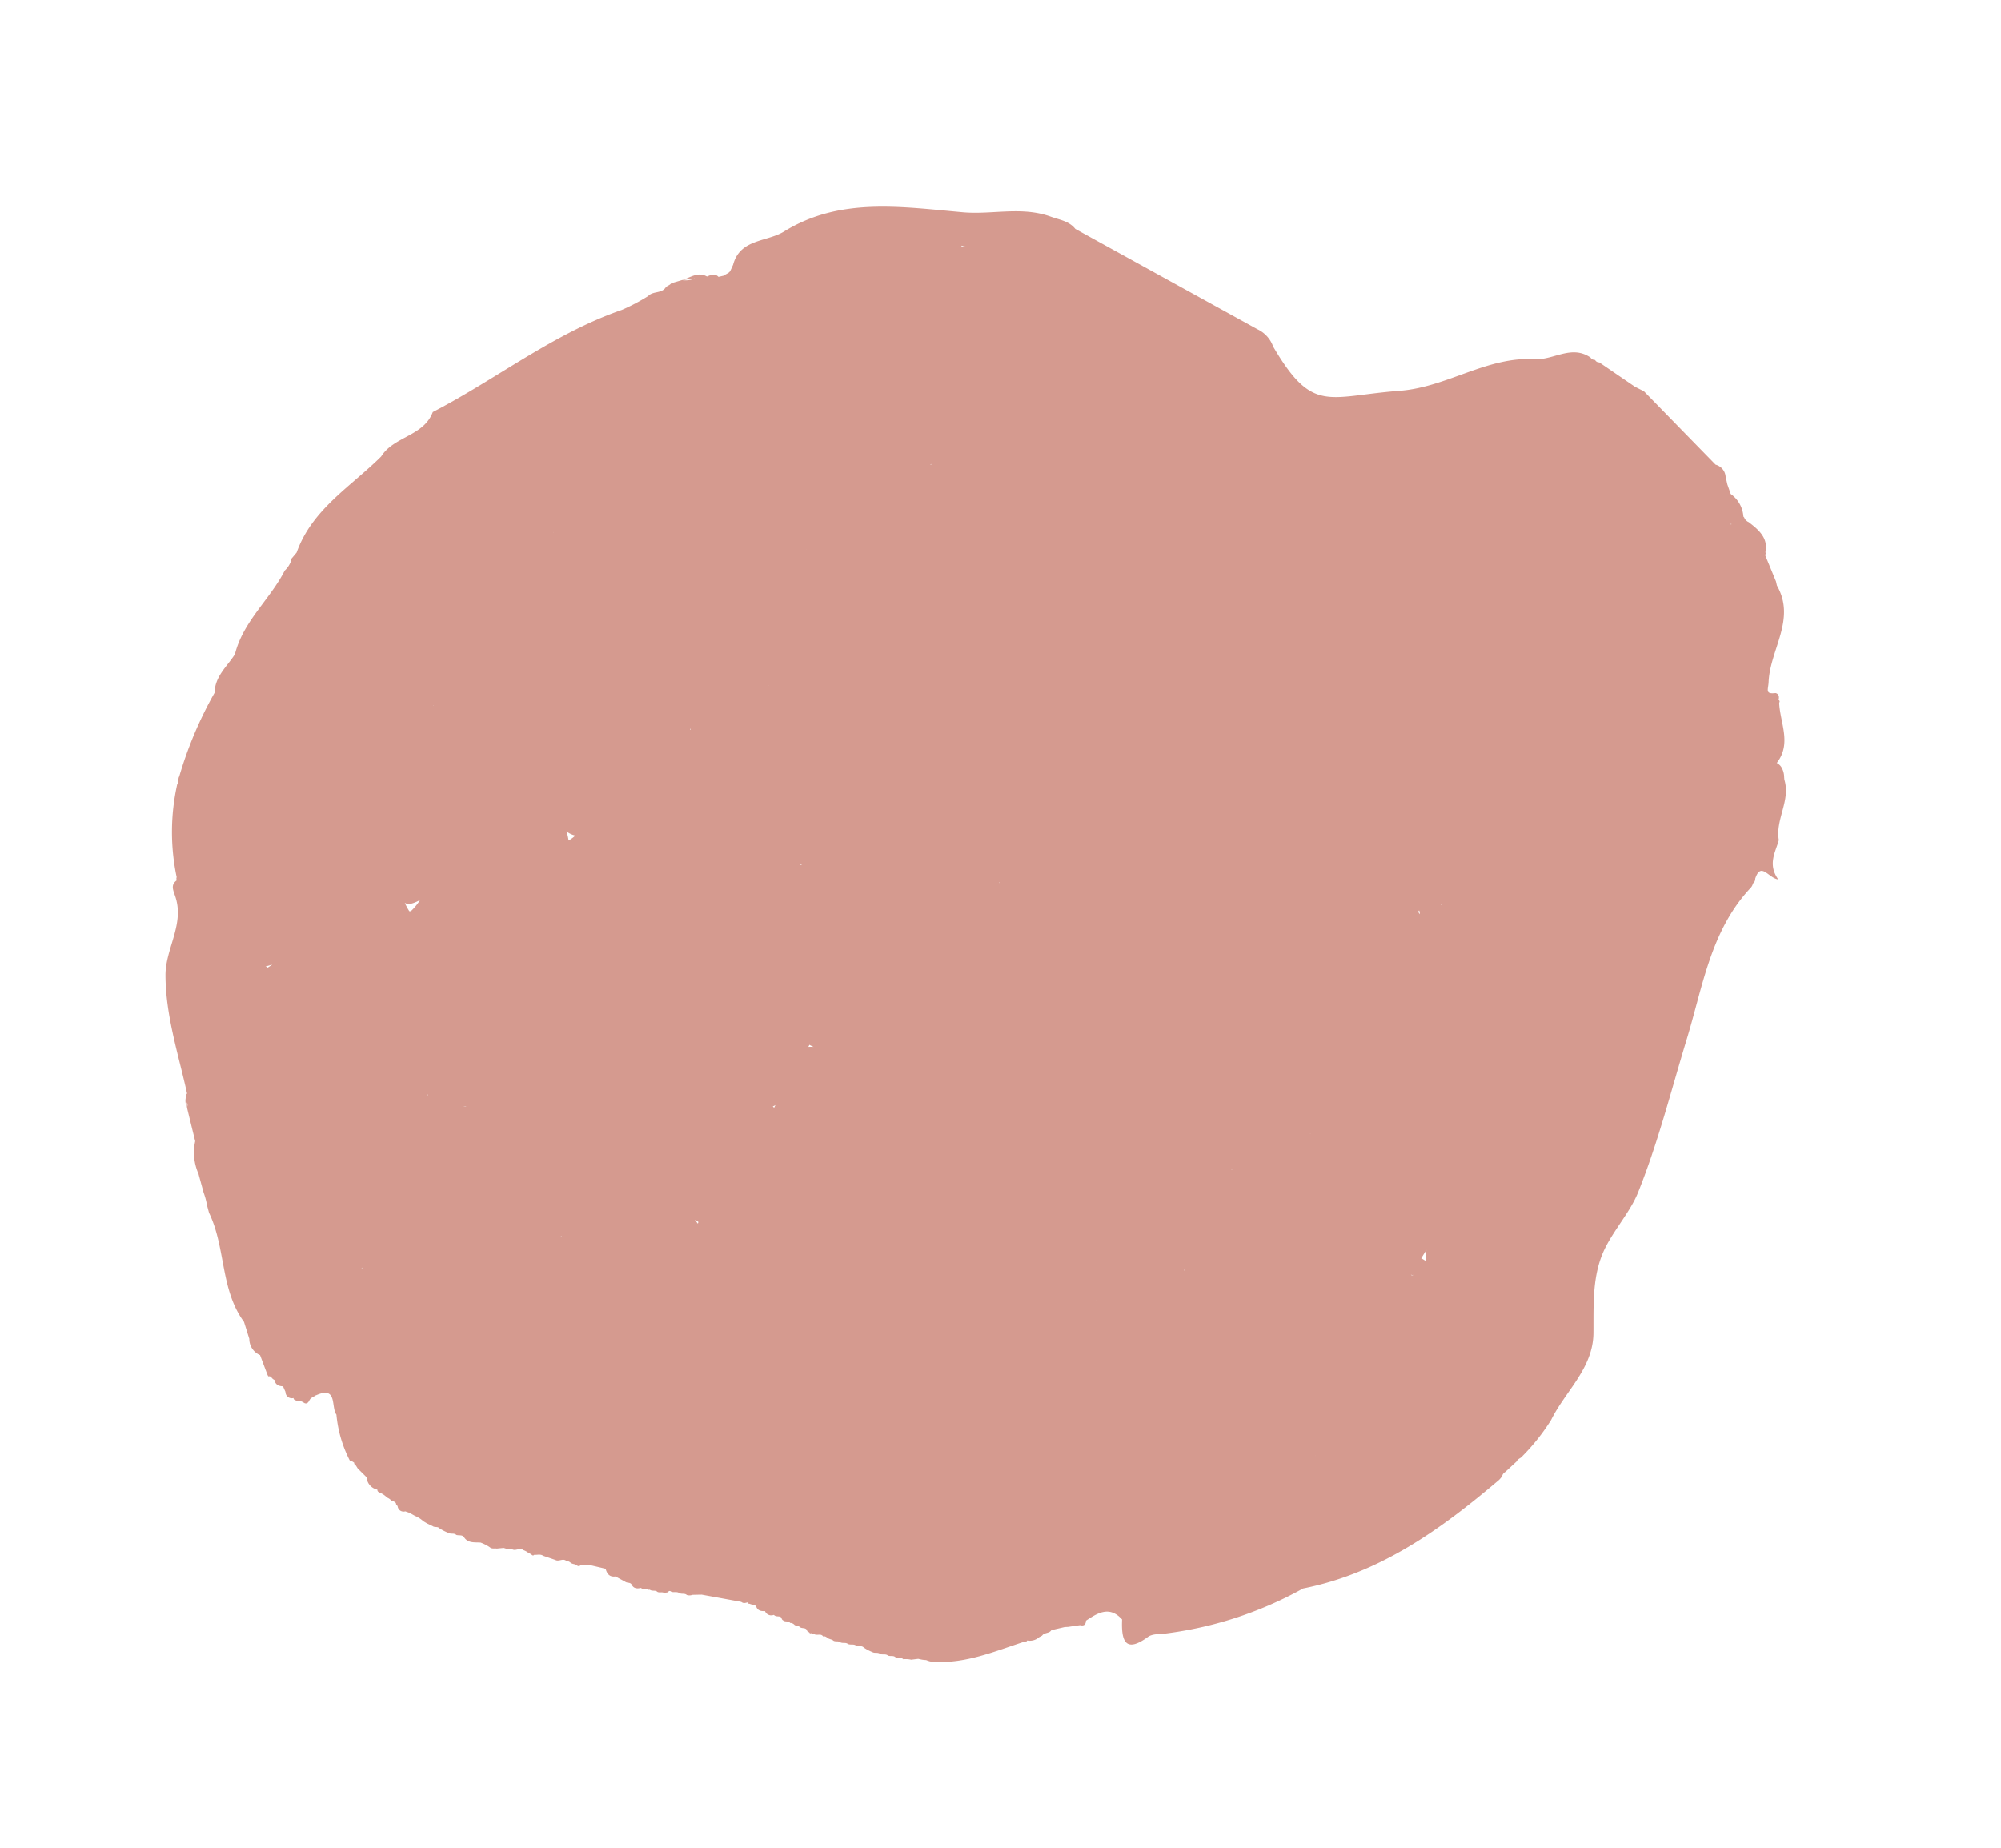 <svg xmlns="http://www.w3.org/2000/svg" width="148.91" height="137.558" viewBox="0 0 148.91 137.558"><path d="M176.021,59.9c0-.472-.006-.941-.006-1.413a5.023,5.023,0,0,1,0-.974c0-.192,0-.388,0-.583-.544-2.82.68-5.725-.412-8.518l-.054-1.32a1.31,1.31,0,0,0-.46-1.377c-.051-.517-.1-1.037-.153-1.557l-.027-.126-.126-.03,0-.072-.072-.006a.542.542,0,0,0-.177-.271l0-.006c.024-.355-.183-.526-.493-.616h0c-.021-.147-.045-.3-.069-.445a.473.473,0,0,0-.46-.6.177.177,0,0,0-.1-.2c-.123-.126-.319-.114-.448-.235l-.048-.03c-.165-.247-.337-.2-.505,0l-.006,0c-.141.174-.37.147-.55.238l.012-.015c-1.789.295-.854-1.118-1.118-1.78a9.278,9.278,0,0,0-.072-3.527l-.078-.051.078.051-.012-.1-.066.051c-.069-.075-.135-.147-.2-.222a.188.188,0,0,0-.063-.216c-.027-.09-.057-.18-.084-.274-.156-.265-.313-.532-.466-.8a1.009,1.009,0,0,0-.535-1.094l.024.048a.361.361,0,0,1-.024-.048.2.2,0,0,0-.066-.222,1.72,1.72,0,0,1-.481-.538l0,0a.806.806,0,0,1-.247-.295.649.649,0,0,1-.28-.268.263.263,0,0,0-.066-.241.445.445,0,0,0-.454-.535l-.012-.012c-.084-.057-.168-.117-.256-.174-.114-.111-.226-.222-.34-.331a2.084,2.084,0,0,1-.481-.52l-.006-.012c-.084-.087-.168-.174-.256-.259-.108-.09-.213-.183-.322-.274-.114-.162-.376-.108-.463-.31l.027.027a4.013,4.013,0,0,0-.571-.514c-.144-.153-.406-.1-.526-.295l.018.012c-.156-.12-.4-.09-.517-.283-.153-.565-.671-.6-1.107-.752l-.006-.006a3.181,3.181,0,0,1-.541-.484l-.027-.033c-.114-.165-.313-.144-.469-.219l-.505-.084q-.153-.095-.3-.189c-.093-.021-.186-.039-.277-.06-.21-.244-.6,0-.794-.286l.021.015a1.438,1.438,0,0,1-.289-.253l0-.009a1.817,1.817,0,0,1-.268-.28.1.1,0,0,0-.153-.021c-.211-.078-.463-.048-.631-.244-.262-.177-.526-.355-.791-.532-.21-.213-.58-.006-.767-.277a.564.564,0,0,1-.3-.256l0,0a1.147,1.147,0,0,0-.271-.165l-.018-.069-.072-.012c-.084-.153-.21-.132-.343-.075-.216-.069-.433-.135-.646-.2-.343-.183-.686-.367-1.025-.55,0-.388-.12-.686-.562-.743l-.6-.568c-.105-.144-.34-.117-.4-.313-.063-.334-.3-.424-.6-.433l-.036-.033c-.123-.153-.322-.135-.481-.2l-.015-.069-.069.012c-.114-.153-.313-.141-.457-.235l-.027-.042c-.123-.165-.358-.1-.49-.238-.1-.012-.192-.021-.289-.033-.093.1-.174.087-.247-.021l.009.006c-.165-.123-.4-.084-.55-.241l-.009-.009c-.138-.153-.4-.1-.511-.295l.009.009a.633.633,0,0,0-.409-.1c-.225-.054-.448-.108-.673-.165l0,0q-1.326-.627-2.655-1.257l-.069-.045c-.108-.15-.268-.135-.424-.138a.137.137,0,0,0-.129-.141c-.12-.123-.325-.129-.409-.3-.021-.343-.253-.463-.547-.517a.5.5,0,0,0-.556-.445l-.048-.057c-.114-.159-.367-.105-.457-.3a.227.227,0,0,0-.078-.232c-.111-.159-.382-.1-.448-.325l.024.027a.47.47,0,0,1-.307-.253l.006.006a1.742,1.742,0,0,0-.286-.177l-.048-.063c-.108-.171-.388-.123-.451-.352a.188.188,0,0,0-.114-.2l-.042-.1-.108-.015c-.081-.054-.162-.111-.244-.168-.177-.114-.475-.03-.544-.322l.03.036c-.168.006-.247-.114-.331-.229l.012.009a1.89,1.89,0,0,0-.289-.2l-.039-.048c-.114-.177-.364-.117-.487-.28-.147-.15-.4-.1-.526-.277l0,0c-.156-.135-.4-.093-.541-.259h0c-.147-.15-.412-.093-.526-.3l.024.024a3.407,3.407,0,0,0-.559-.523l0,0c-.144-.147-.4-.09-.523-.286l.009.006c-.165-.123-.412-.078-.544-.271l.012.009c-.159-.132-.43-.075-.532-.307l.027.021c-.174-.1-.415-.069-.529-.277a1.77,1.77,0,0,1-.562-.186l-.52-.072c-.087-.045-.174-.093-.262-.135s-.192-.075-.289-.111a2.107,2.107,0,0,0-.256-.171l-.238-.093c-2.3-.773-4.648-.415-6.985-.3a.1.1,0,0,0-.153.03,1.029,1.029,0,0,0-.914,0c-.084.021-.168.042-.253.06-.225.2-.556,0-.773.216l-1.019-.036-.247-.054c-.3-.033-.592-.069-.89-.105-.256-.144-.427-.075-.511.207h0c-1,.337-1.987.631-2.619-.61.475-1.515.445-2.541-1.606-1.717a1.565,1.565,0,0,1-.779-.06,28.4,28.4,0,0,0-11.221.517C98.8,8.457,93.57,10.439,88.446,12.868a2.092,2.092,0,0,0-.283.2l-.012.009a.451.451,0,0,1-.289.235h0l-1.046.55h0c-.129.18-.376.135-.526.277a15.564,15.564,0,0,0-2.739,2.033c-1.585,1.81-4.023,2.9-4.724,5.448-.58,2.1-1.034,4.282-2.532,5.935-1.049,1.158-2.484,2.108-3.365,3.277-2.4,3.19-4.357,6.711-6.477,10.109-2.168,3.473-3.81,7.351-7.5,9.634a.713.713,0,0,0-.253.274.424.424,0,0,0-.25.286v.009c-.749,1.146-.962-.21-1.645-.493.484,1.3-.319,2-.8,2.817-.138,1.551-1.621,2.61-1.561,4.236l-.03.171a1.48,1.48,0,0,0-.018.7.878.878,0,0,0,.271.475c-1.446,1.094-1.016,2.772-1.32,4.224l-.021.066a.125.125,0,0,0,.006.207l.009.015-.048.039c-.087.189-.1.364.108.493.818.114.46.391.289.941-.719,2.294-3.193,3.96-2.451,6.765l-.012.307c.09.7.18,1.41.274,2.114-.084.072-.1.129-.072.18-.484.947.009,1.7.58,2.447l.03.045a.47.47,0,0,1,.183.259l.054,0a.3.3,0,0,0,.045.247h.093V77.4c-.03,0-.057-.045-.093-.009a2.227,2.227,0,0,0,.475,1.876c.018.256.039.511.057.767l-.027.589a1,1,0,0,0,.49,1.043Q55.186,85,57.05,88.322c.186.168.373.334.559.5l2.1,2.444a.322.322,0,0,1,.25.25l.009.006a.385.385,0,0,1,.271.247l0,.006c1.115,1.314,2.727.526,4.026.959,3.416,1.137,6.837-.328,10.358.337,5.247.989,6.663-.012,8.208,5.577v0l.009.024a2.257,2.257,0,0,0,.8,1.564v0L94.788,110.95c.3.695.965.959,1.539,1.362,1.885,1.314,4.191,1.26,6.215,2,4.318,1.576,8.551,3.476,13.23,2.069,1.431-.43,3.31.334,4.306-1.41.093-.114.189-.229.283-.34v0h0c-.06,0-.12-.009-.18-.012.06.018.117.048.18.012.144-.2.4-.168.592-.262.135.006.274.009.409.015.189.355.511.283.821.247h0l0,0-.006-.006c.559.559,1.23.241,1.861.232.283-.009.562-.015.845-.021.144-.129.364-.09.508-.219l-.012.006c.421-.34.971.009,1.407-.262a14.427,14.427,0,0,1,2.159-.49c5.391-.385,10.352-2.562,15.557-3.7h0c1.119-1.569,3.271-.992,4.564-2.2,2.76-1.585,5.989-2.459,7.929-5.277v0l.454-.319v0a.16.16,0,0,0,.1-.162,1.748,1.748,0,0,1,.646-.583c1.618-1.8,3.972-2.847,5.193-5.054.8-.734,1.873-1.206,2.2-2.372a29.52,29.52,0,0,0,4.158-5.34c.159-.144.1-.4.292-.526l.006,0a16.331,16.331,0,0,0,1.828-6.663.255.255,0,0,0,.045-.226c.556-.2.454-.649.43-1.076v0c-.177-2.216,1.711-3.605,2.219-5.535.773-2.923.592-5.932.728-8.915a.373.373,0,0,0,.159-.25,1.134,1.134,0,0,0,.117-.743q.032-1.294.057-2.589a3.908,3.908,0,0,0,.391-2.429m-44.539,50.182ZM81.5,55.377l-.036-.027.078-.039-.042.066m1.759-.316c.015.069.03.138.048.207-.033.021-.057.054-.09.075a.386.386,0,0,1,.042-.283m50.123-1.473a.376.376,0,0,0,.069.114c-.078.021-.144.024-.229.051.063-.051.1-.111.159-.165m17.773-5.16.048,0c-.021.021-.048.036-.069.06a.391.391,0,0,0,.021-.063m-35.077-17h0l0,.006v-.006m42.01,29.736c-.024.027-.033.051-.057.075a.555.555,0,0,0-.012-.069l.069-.006M143,76.761a3.446,3.446,0,0,0-.027.695,1.644,1.644,0,0,0-.556-.472,2.506,2.506,0,0,1,.583-.223m-1.783,2.348c.006.057.006.105.012.159a1.363,1.363,0,0,1-.012-.159M129.407,66.766c-.009-.051,0-.1-.012-.153v-.006a1.473,1.473,0,0,1,.012.159m.232-9.333c-.09-.078-.168-.153-.271-.235a3.174,3.174,0,0,0,.388.105.261.261,0,0,0-.117.129M101.7,40.34l-.057.027.012-.048c.018,0,.03.018.045.021m5.6-5.193v0m-2.366,2.883.009-.006-.009.006M95.35,41.375V41.4l-.027,0,.027-.018m17.49,24.06.045-.036v.039h0l-.012.006.006-.006c-.015.006-.027-.006-.042,0m9.345,13.278v0m4.588-8.082c-.024-.048-.03-.1-.057-.147a.644.644,0,0,1,.078.042c-.006.033-.012.069-.021.105m-1.927-7.315h0l-.015-.045.048.012-.033.033m-17.8-29.243h0c0-.024-.018-.051-.021-.075l.03-.027a.561.561,0,0,0-.009.1M120.321,93.09l-.009-.012.009,0v0l0,0,0,0h0l0,.012m-6.374-59.536-.009-.009.012,0,0,.006M125.64,84.037v0l.012.021-.009.021,0-.042v0m29.184-8.7a4.027,4.027,0,0,1,.857-.613c.03-.015.081.012.123.021a4.754,4.754,0,0,1,.165.686c-.223-.223-.547-.22-1.146-.093M109.644,96.8h.051c.006-.015.027-.027.036-.039l.006.054-.042-.015-.021.027-.03-.027m40.444-7.724.039.009c-.015,0-.021.009-.039.006v-.015m5.59-29.424c-.063,0-.126,0-.186-.006l-.009-.018c.066.012.132.006.2.024m-14.456-12.58a1.409,1.409,0,0,1-.213-.244c.042-.024.048-.069.078-.1.045.114.093.229.135.343m-2.82,6.167.006,0v.006l-.006,0m-37.209-35.1.012-.009-.012.015v-.006l-.015.009.012-.018,0,.009m30.819,57.389Zm6.116,23.663.027.006-.015.009-.012-.015m28.895-49.869a1.3,1.3,0,0,0,.084-.216,1.8,1.8,0,0,1-.084.216m-.947.719-.006-.066c.018.006.021.018.039.024h.009l-.042.042M90.65,29.267a.128.128,0,0,1,.174.039l-.012.012a.167.167,0,0,0-.162-.051M89.234,30.8c.12-.295.207-.544.277-.764a2.682,2.682,0,0,0,.256.262c-.153.147-.325.307-.532.5M167.2,73.553a1.944,1.944,0,0,0-.523.012,3.031,3.031,0,0,1,.4-.147.473.473,0,0,0,.126.135M117.93,17.339v0h0l0,0M55.48,70.155h0m7.442-4.721v0h0l0,0m69.17,16.922c.018.021.024.045.039.063l-.045.03c0-.033,0-.06.006-.093M103.285,111.87c.009.027.021.054.027.081a1.467,1.467,0,0,0-.286-.129,2.208,2.208,0,0,0,.259.048M53.364,77.061v.069c-.018-.012-.027-.03-.045-.045l.045-.024m69.721,37.668a1.777,1.777,0,0,1,.95.12c-.319-.039-.634-.081-.95-.12m52.489-49.812c-.036.126-.069.253-.105.379a.491.491,0,0,1,.105-.379" transform="matrix(-0.966, 0.259, -0.259, -0.966, 200.329, 99.664)" fill="#d59a8f"/></svg>
